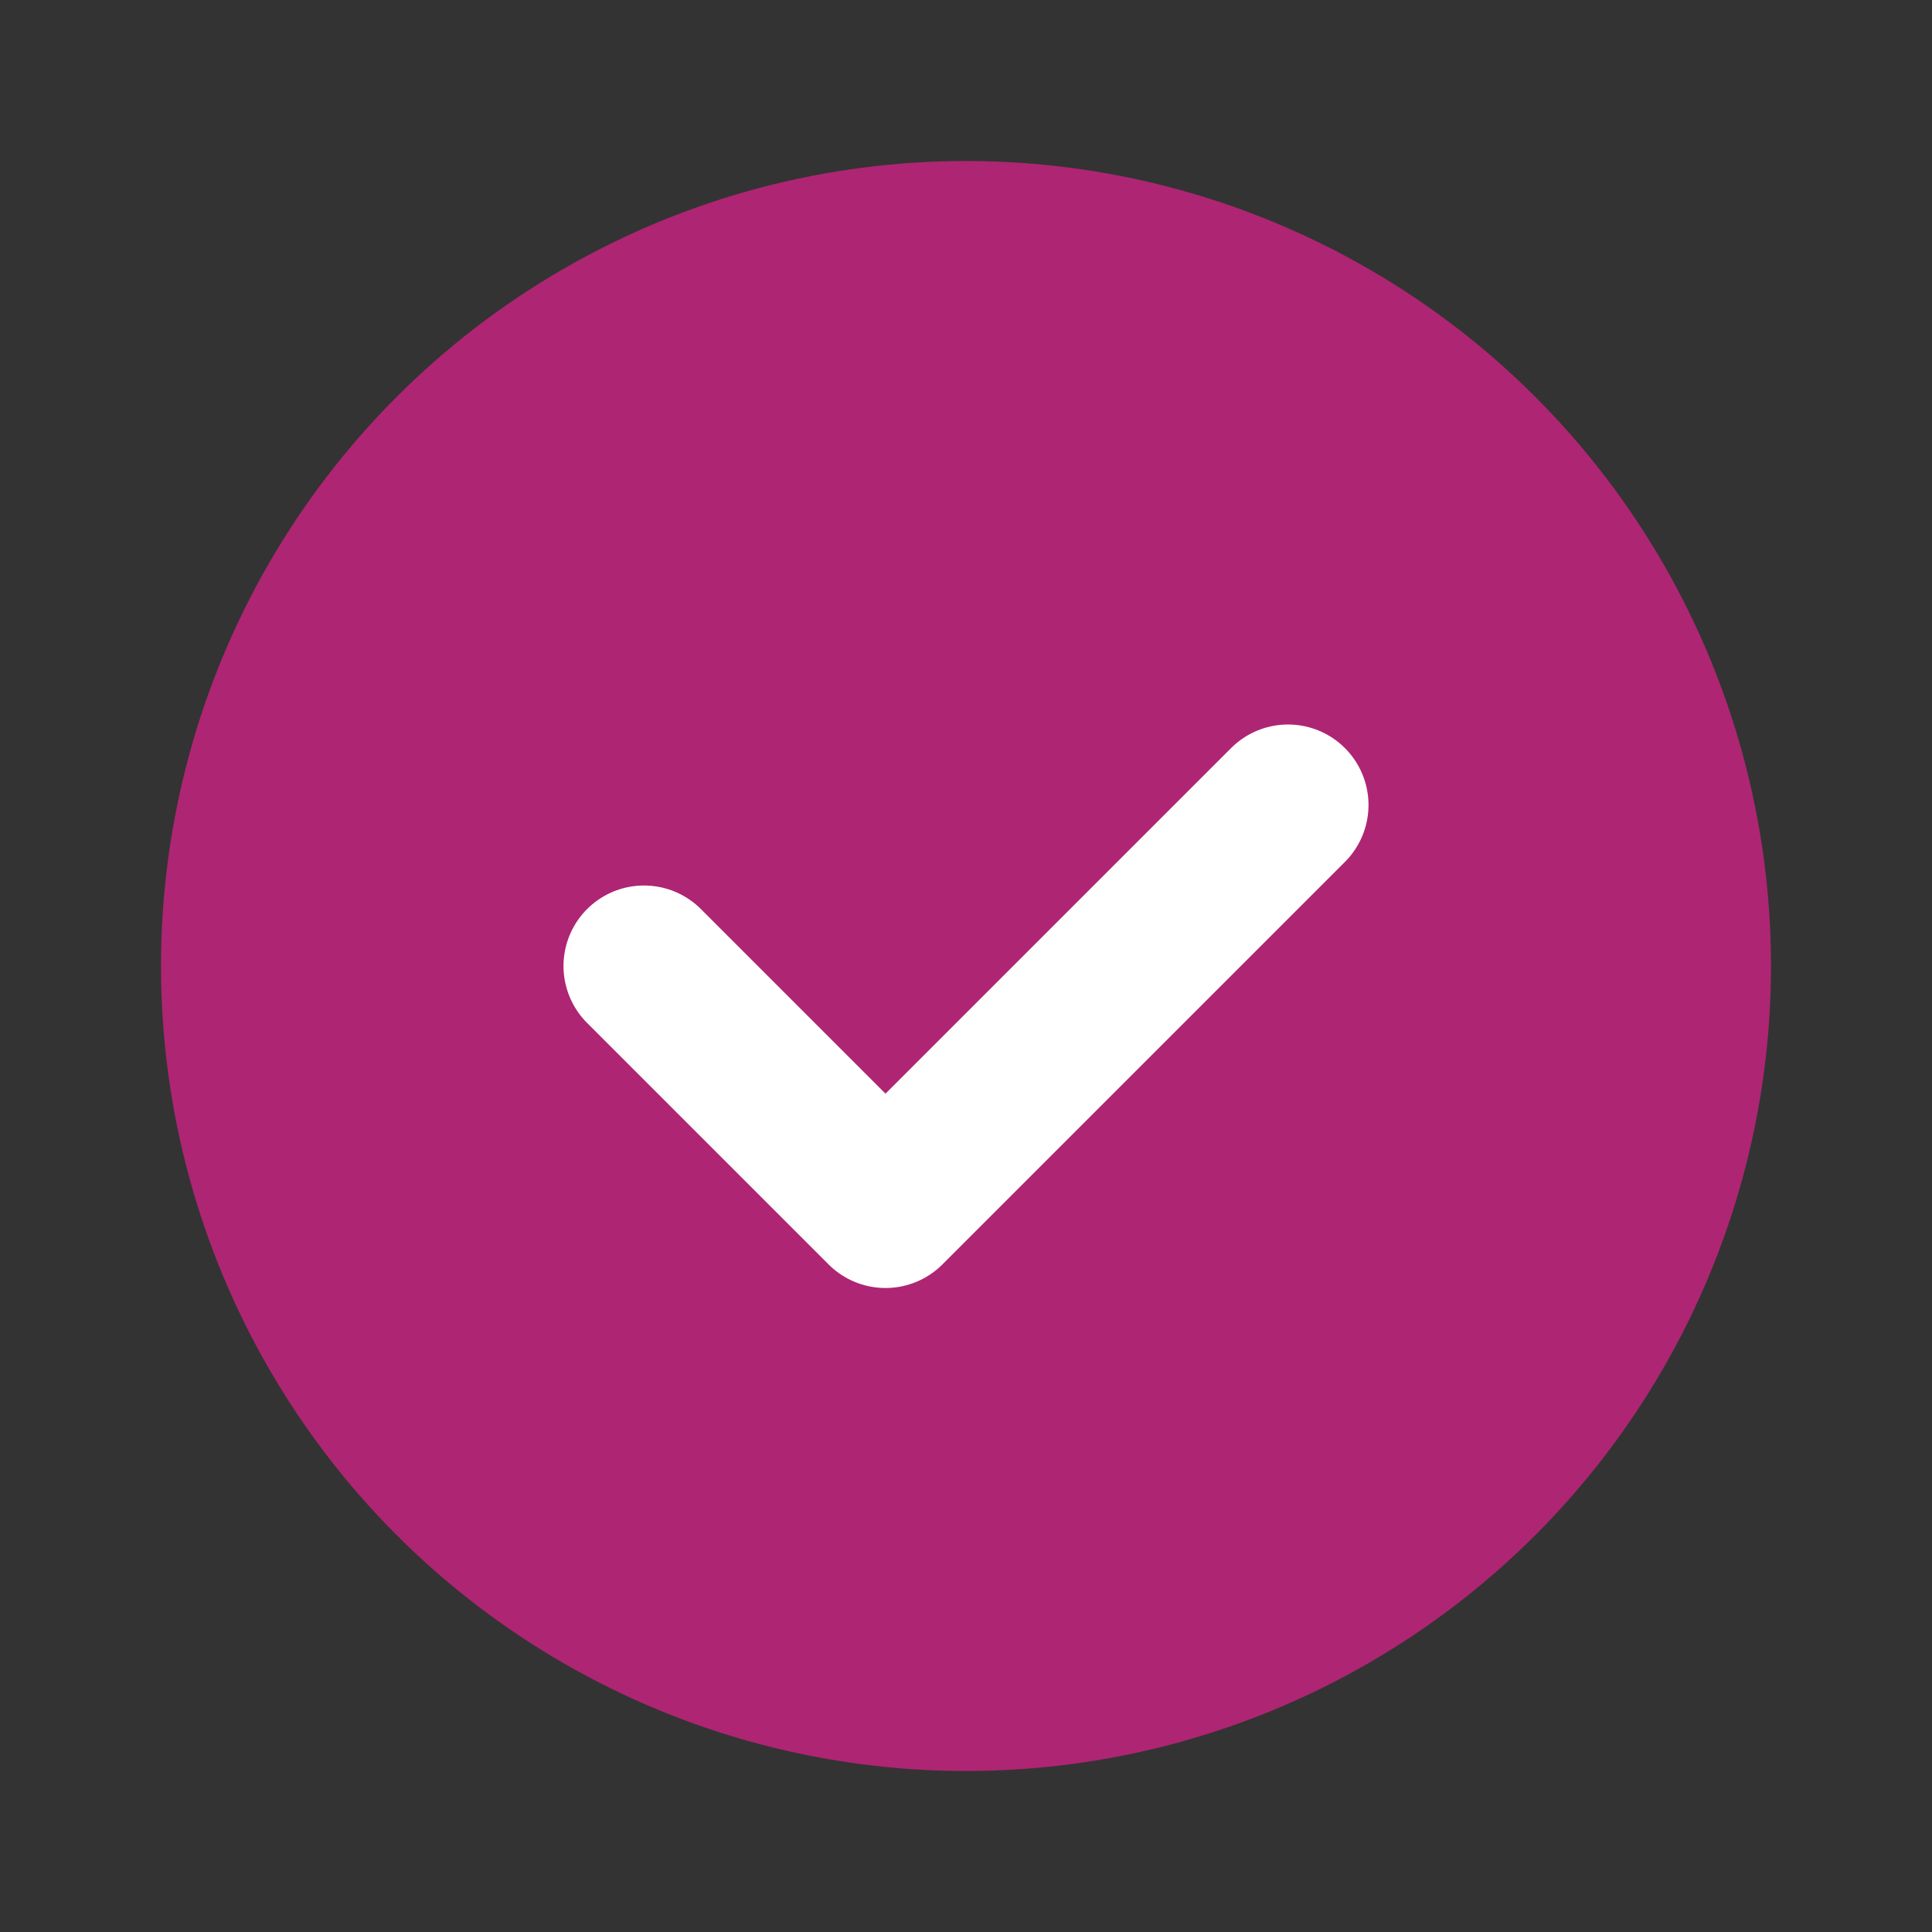 <?xml version="1.0" encoding="UTF-8"?> <svg xmlns="http://www.w3.org/2000/svg" width="24" height="24" viewBox="0 0 24 24" fill="none"><rect x="0" y="0" width="24" height="24" fill="#333333" stroke="none"/> <circle cx="12" cy="12" r="10" fill="#AE2573"></circle> <path d="M8 12L11 15L16 10" stroke="white" stroke-width="2" stroke-linecap="round" stroke-linejoin="round"></path> </svg> 